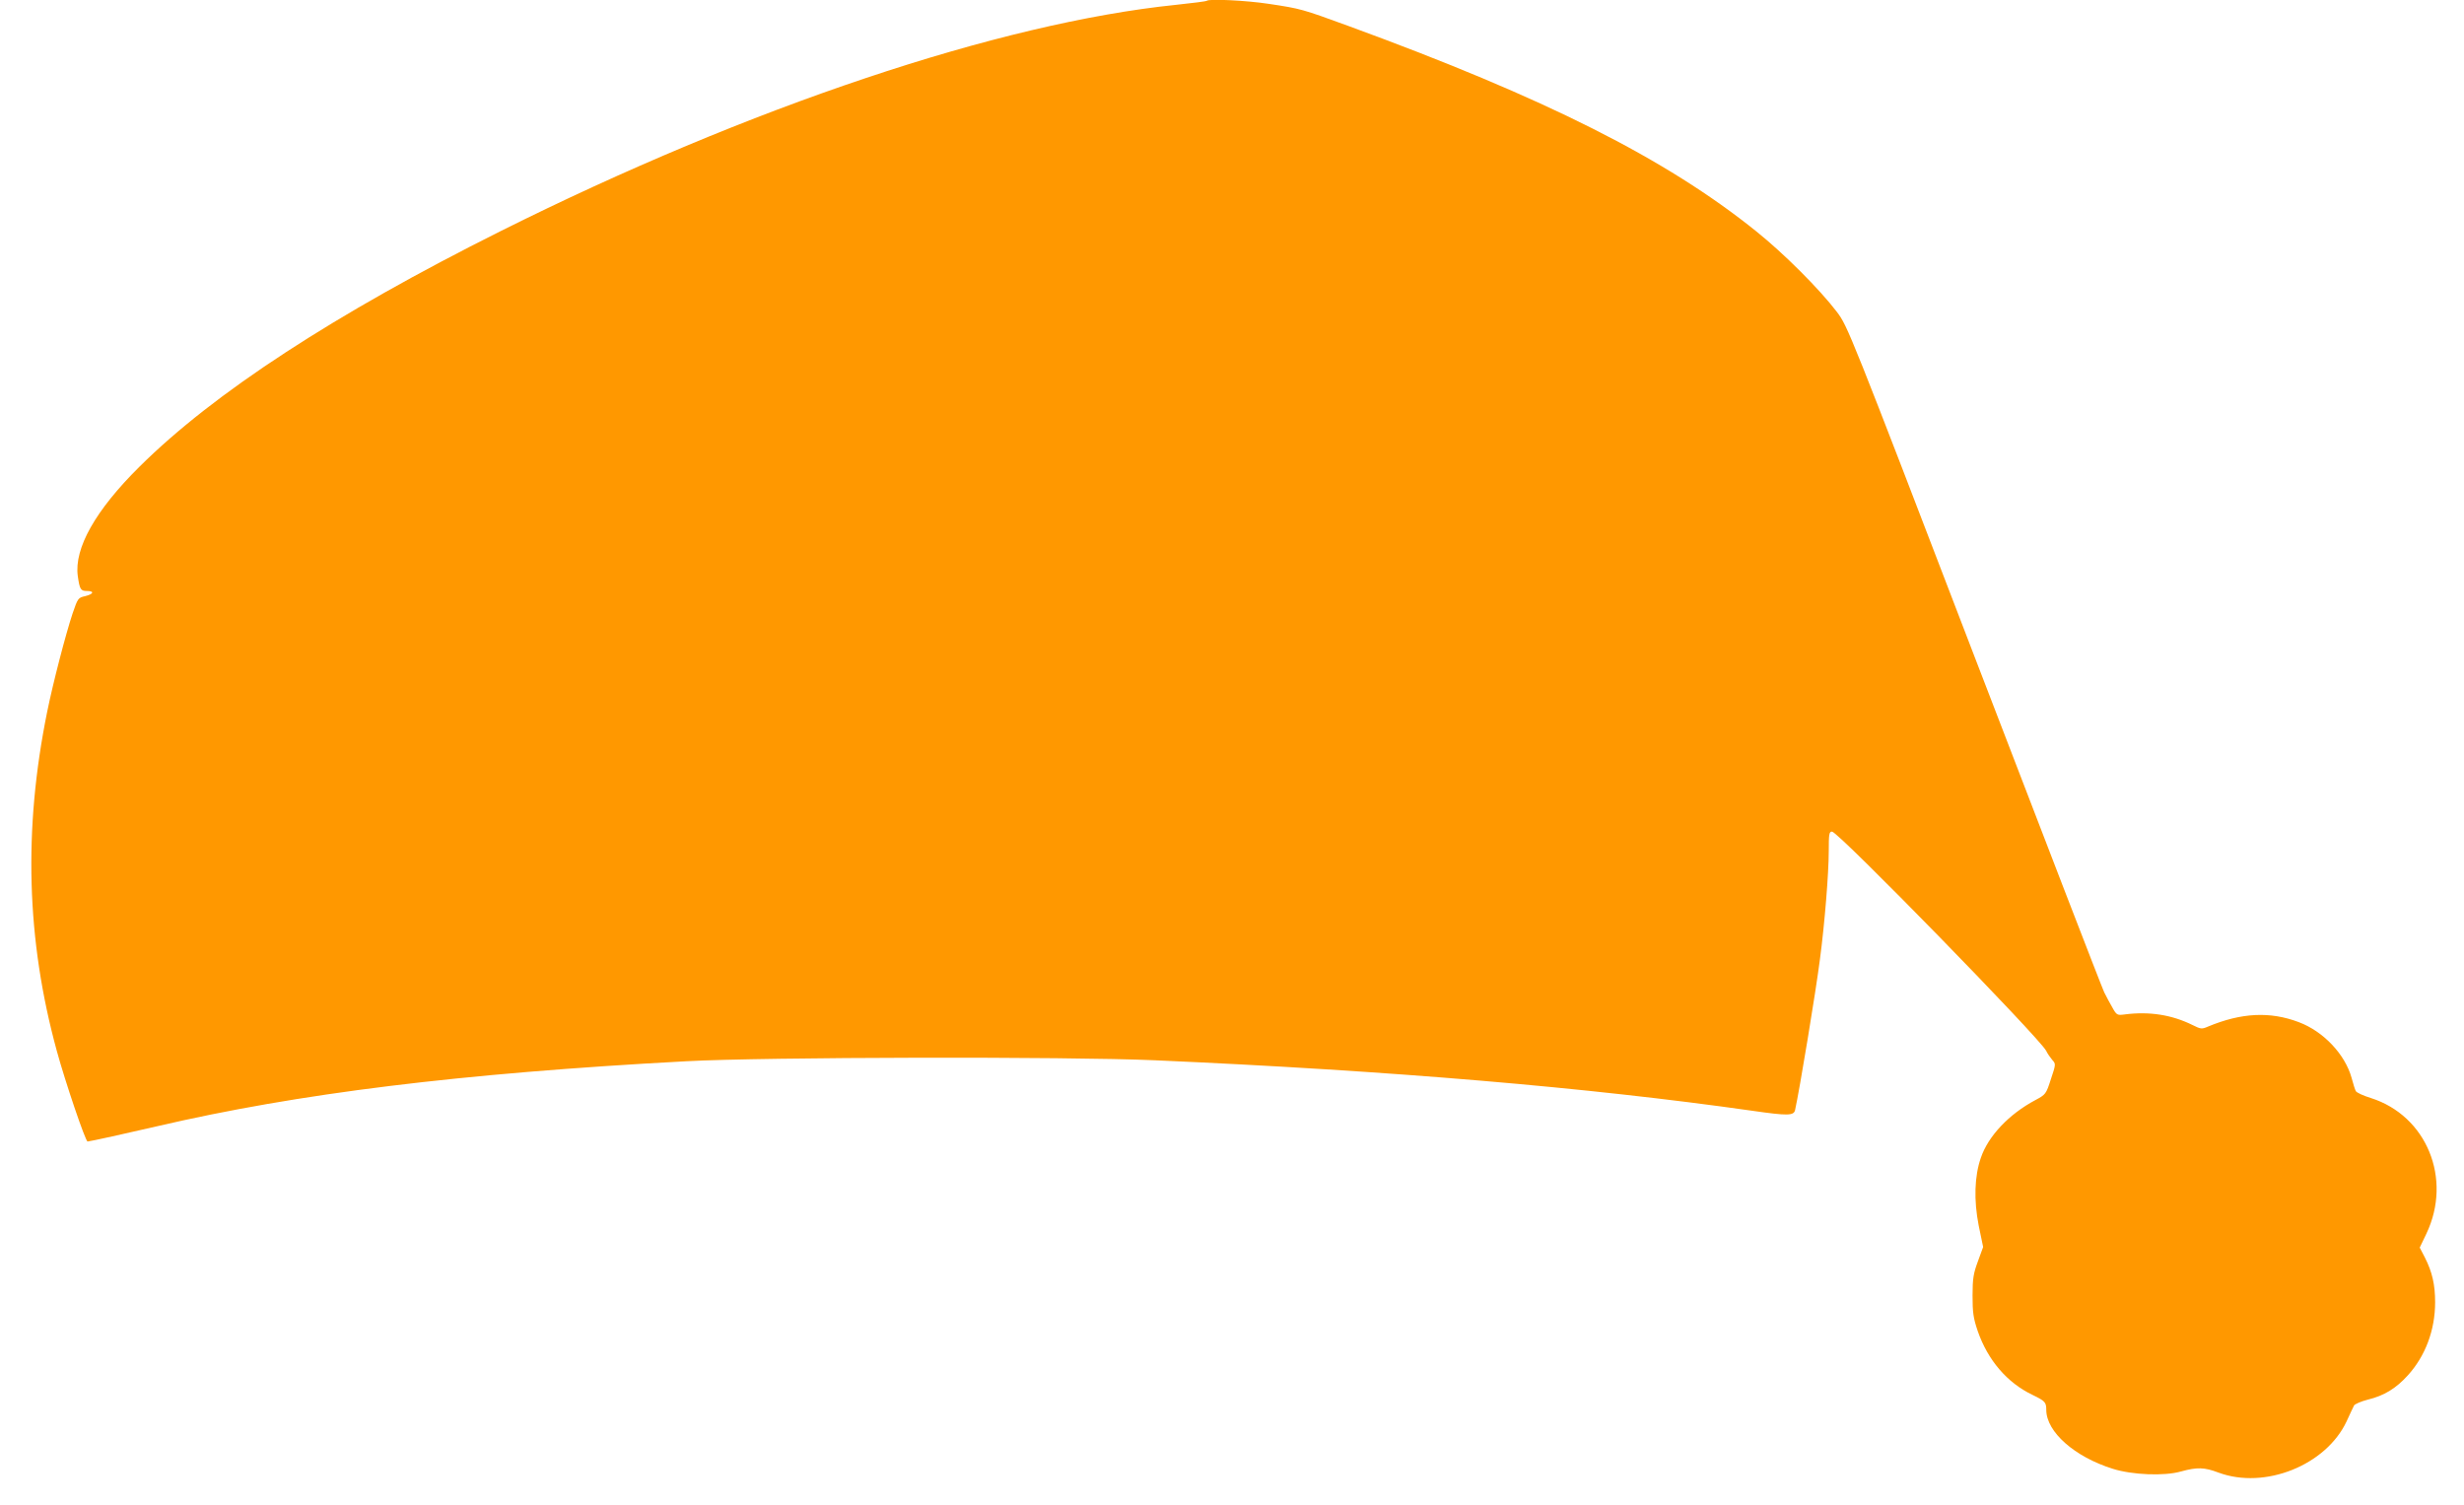 <?xml version="1.0" standalone="no"?>
<!DOCTYPE svg PUBLIC "-//W3C//DTD SVG 20010904//EN"
 "http://www.w3.org/TR/2001/REC-SVG-20010904/DTD/svg10.dtd">
<svg version="1.0" xmlns="http://www.w3.org/2000/svg"
 width="1280pt" height="782pt" viewBox="0 0 1280 782"
 preserveAspectRatio="xMidYMid meet">
<g transform="translate(0,782) scale(0.1,-0.1)"
fill="#ff9800" stroke="none">
<path d="M6269 7816 c-2 -3 -74 -12 -159 -21 -916 -94 -2217 -530 -3510 -1176
-862 -431 -1492 -842 -1876 -1224 -229 -227 -339 -423 -320 -567 10 -70 15
-78 47 -78 41 0 36 -16 -9 -27 -36 -8 -38 -11 -65 -90 -36 -109 -101 -358
-132 -511 -124 -611 -108 -1184 50 -1761 43 -158 149 -471 160 -471 10 0 214
45 360 79 734 171 1575 275 2750 338 405 22 1985 25 2435 5 1229 -54 2249
-141 3101 -262 187 -27 217 -26 224 3 24 108 108 618 129 782 25 188 46 450
46 563 0 89 2 102 17 102 32 0 1076 -1070 1112 -1138 7 -15 22 -36 32 -48 19
-21 19 -22 -7 -100 -25 -78 -27 -80 -81 -109 -137 -73 -245 -187 -283 -300
-33 -95 -37 -220 -11 -352 l23 -111 -27 -74 c-23 -62 -28 -89 -28 -178 0 -89
4 -117 27 -185 52 -150 152 -268 284 -331 66 -32 72 -38 72 -79 1 -114 147
-243 345 -305 101 -32 268 -39 355 -14 84 23 121 22 195 -6 240 -89 558 38
665 266 17 38 35 75 39 83 4 7 36 21 71 30 86 21 146 58 208 126 91 100 142
235 142 380 0 91 -15 157 -53 232 l-27 52 35 73 c135 285 1 612 -289 704 -39
12 -74 28 -78 36 -4 7 -14 38 -22 69 -34 122 -146 241 -274 289 -150 57 -299
49 -472 -23 -32 -14 -38 -13 -80 8 -107 53 -224 72 -354 55 -37 -5 -41 -3 -62
35 -13 22 -32 58 -43 80 -11 22 -315 810 -676 1750 -648 1690 -657 1711 -713
1785 -89 117 -275 303 -417 417 -471 379 -1095 693 -2120 1068 -241 88 -247
90 -414 115 -118 18 -310 27 -322 16z"/>
</g>
</svg>
